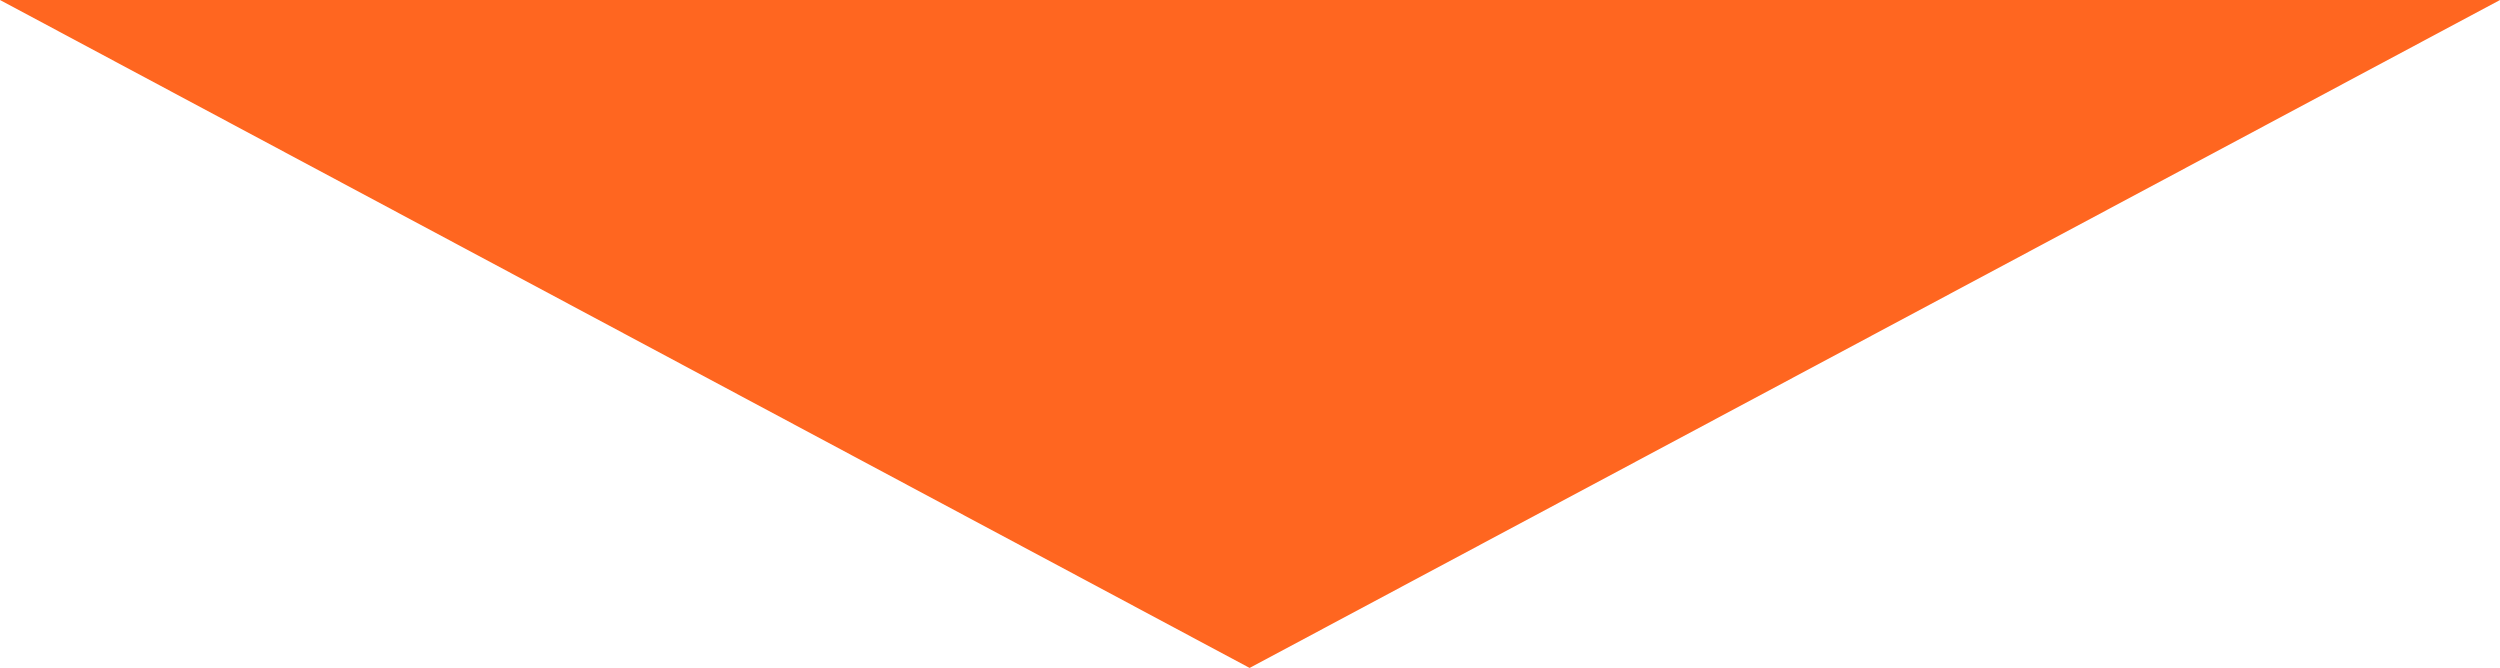 <?xml version="1.0" encoding="utf-8"?>
<!-- Generator: Adobe Illustrator 16.0.0, SVG Export Plug-In . SVG Version: 6.00 Build 0)  -->
<!DOCTYPE svg PUBLIC "-//W3C//DTD SVG 1.1//EN" "http://www.w3.org/Graphics/SVG/1.1/DTD/svg11.dtd">
<svg version="1.1" id="레이어_1" xmlns="http://www.w3.org/2000/svg" xmlns:xlink="http://www.w3.org/1999/xlink" x="0px"
	 y="0px" width="1950px" height="520.988px" viewBox="0 0 1950 520.988" enable-background="new 0 0 1950 520.988"
	 xml:space="preserve">
<path fill="#FF6620" d="M1950,0L974.701,520.989L0,0H1950z"/>
</svg>
